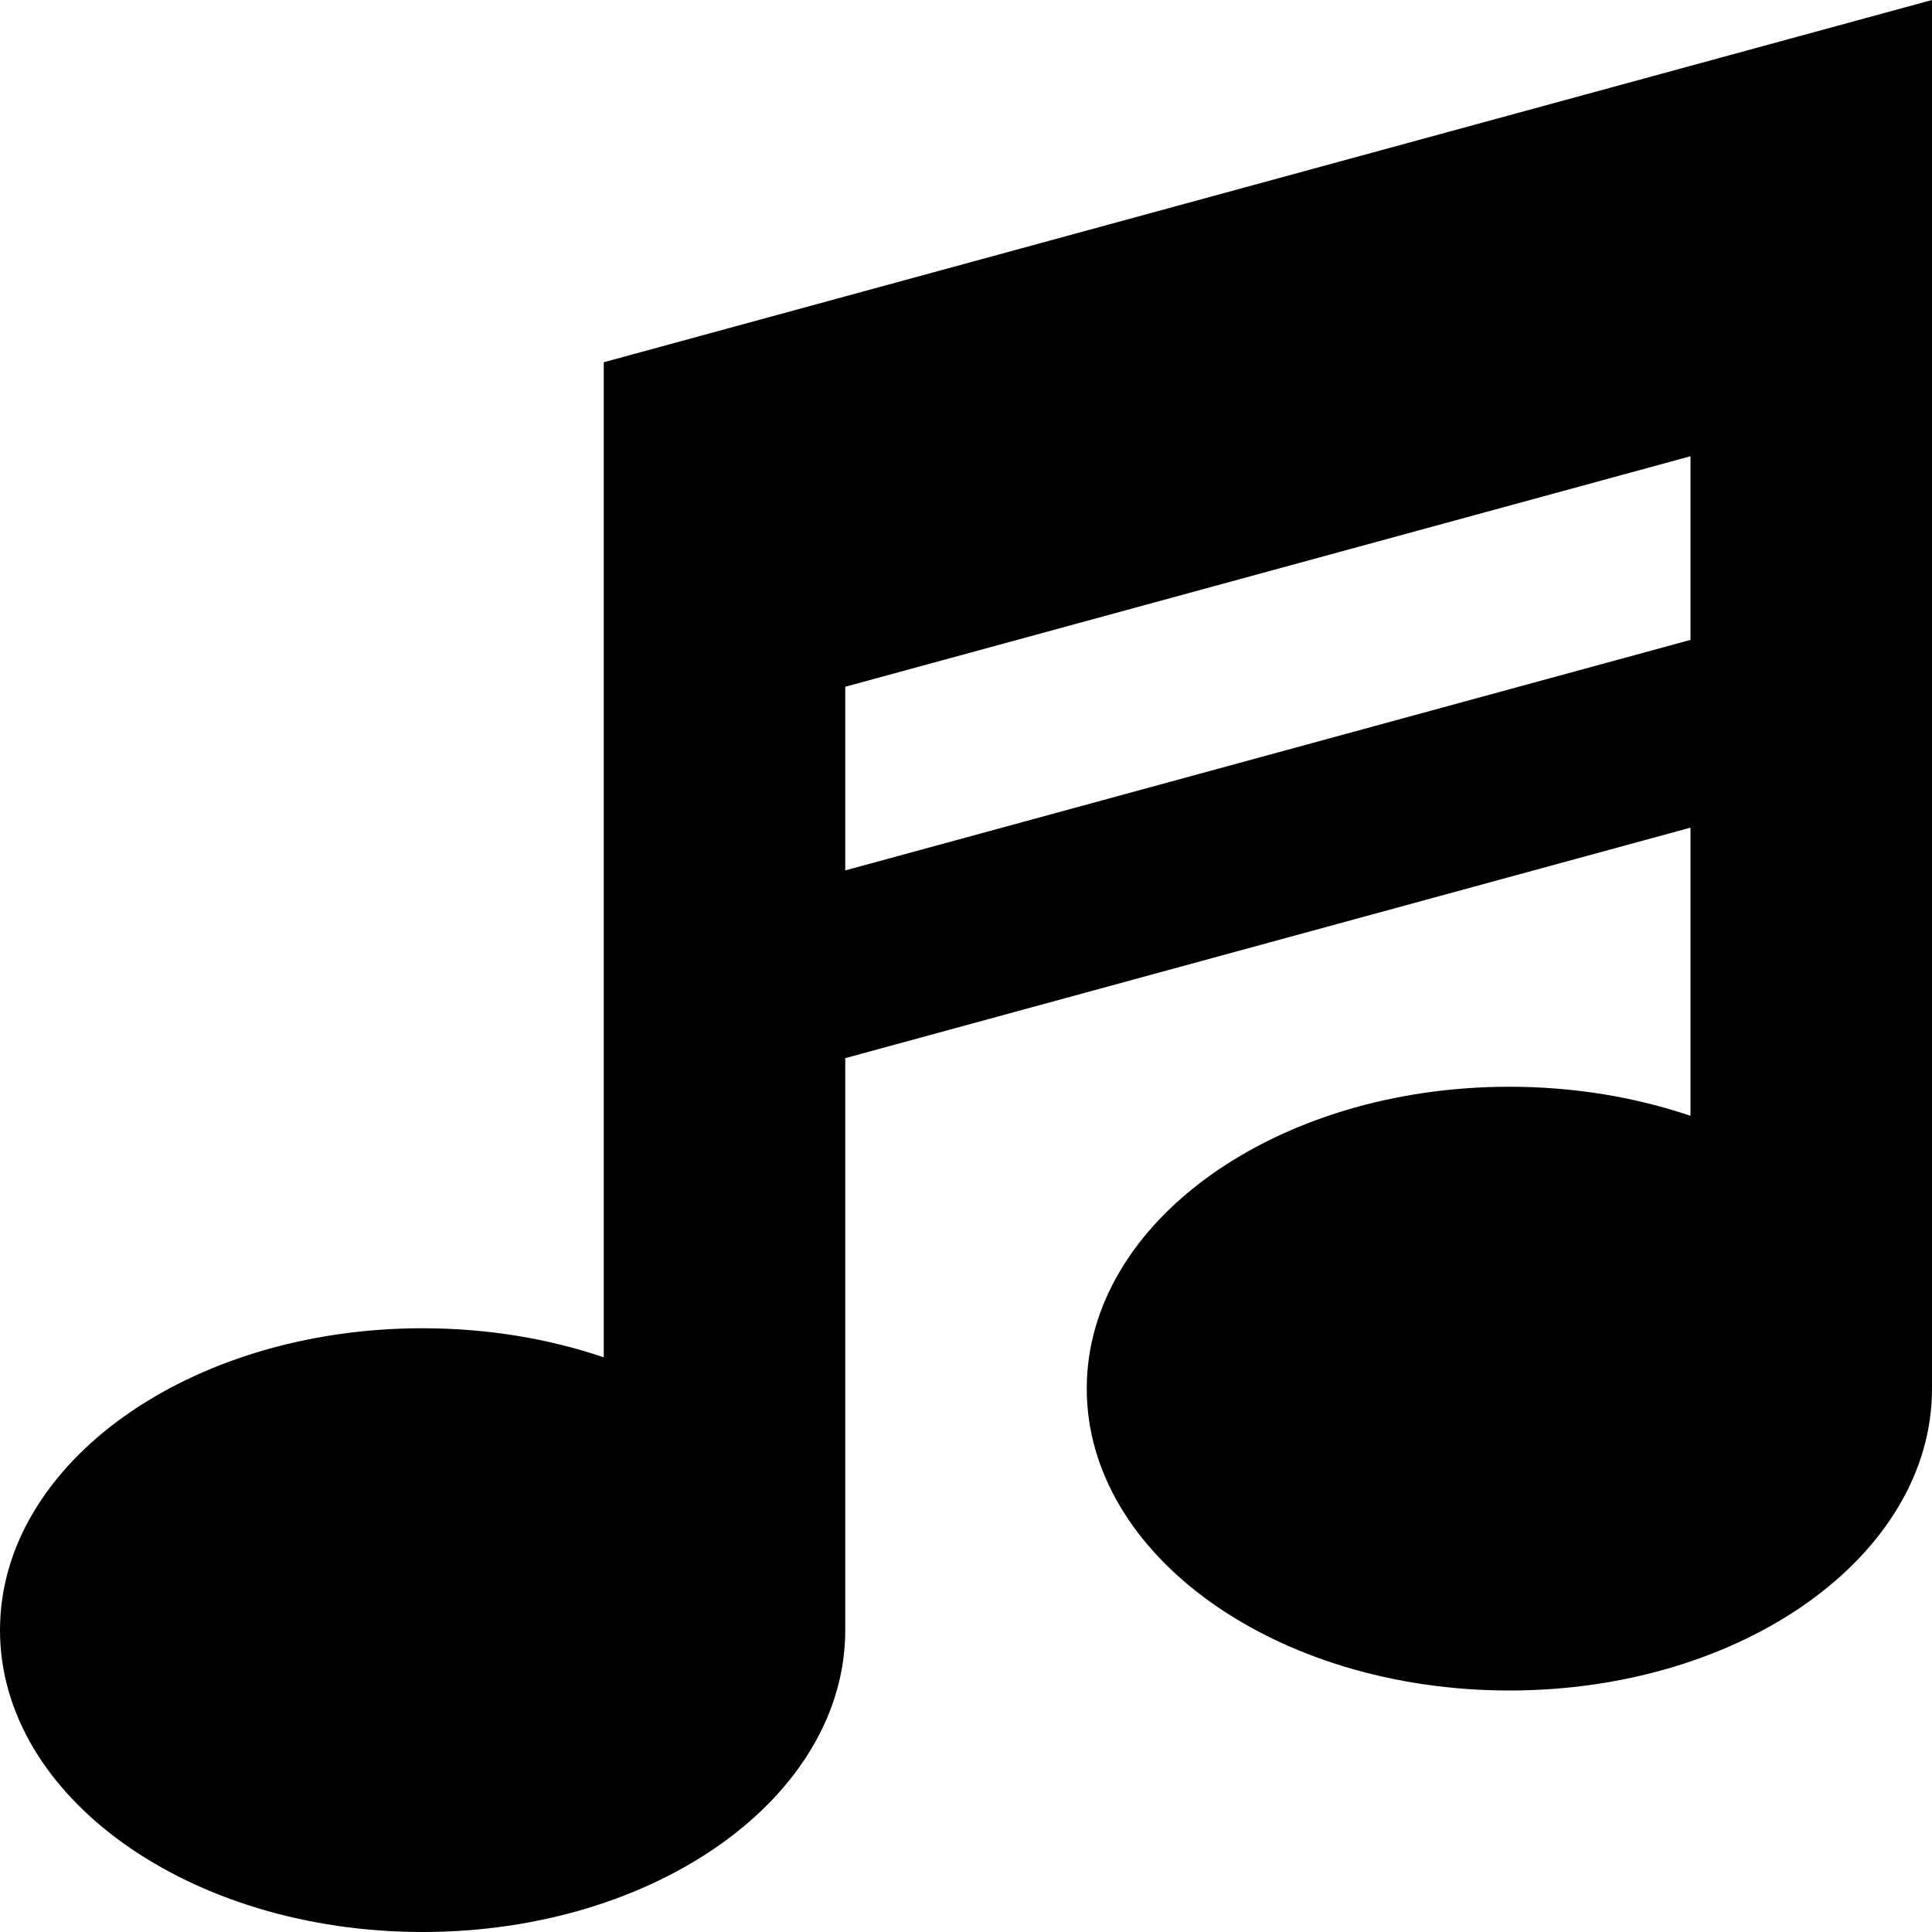 <svg xmlns="http://www.w3.org/2000/svg" viewBox="0 0 512 512"><path d="M160 96v263.703c-14.549-4.937-30.821-7.703-48-7.703-61.856 0-112 35.817-112 80s50.144 80 112 80 112-35.817 112-80v-151.578l224-61.091v76.372c-14.549-4.937-30.821-7.703-48-7.703-61.855 0-112 35.817-112 80s50.145 80 112 80 112-35.817 112-80v-368l-352 96zm64 134.669v-48.669l224-61.091v48.669l-224 61.091z"/></svg>